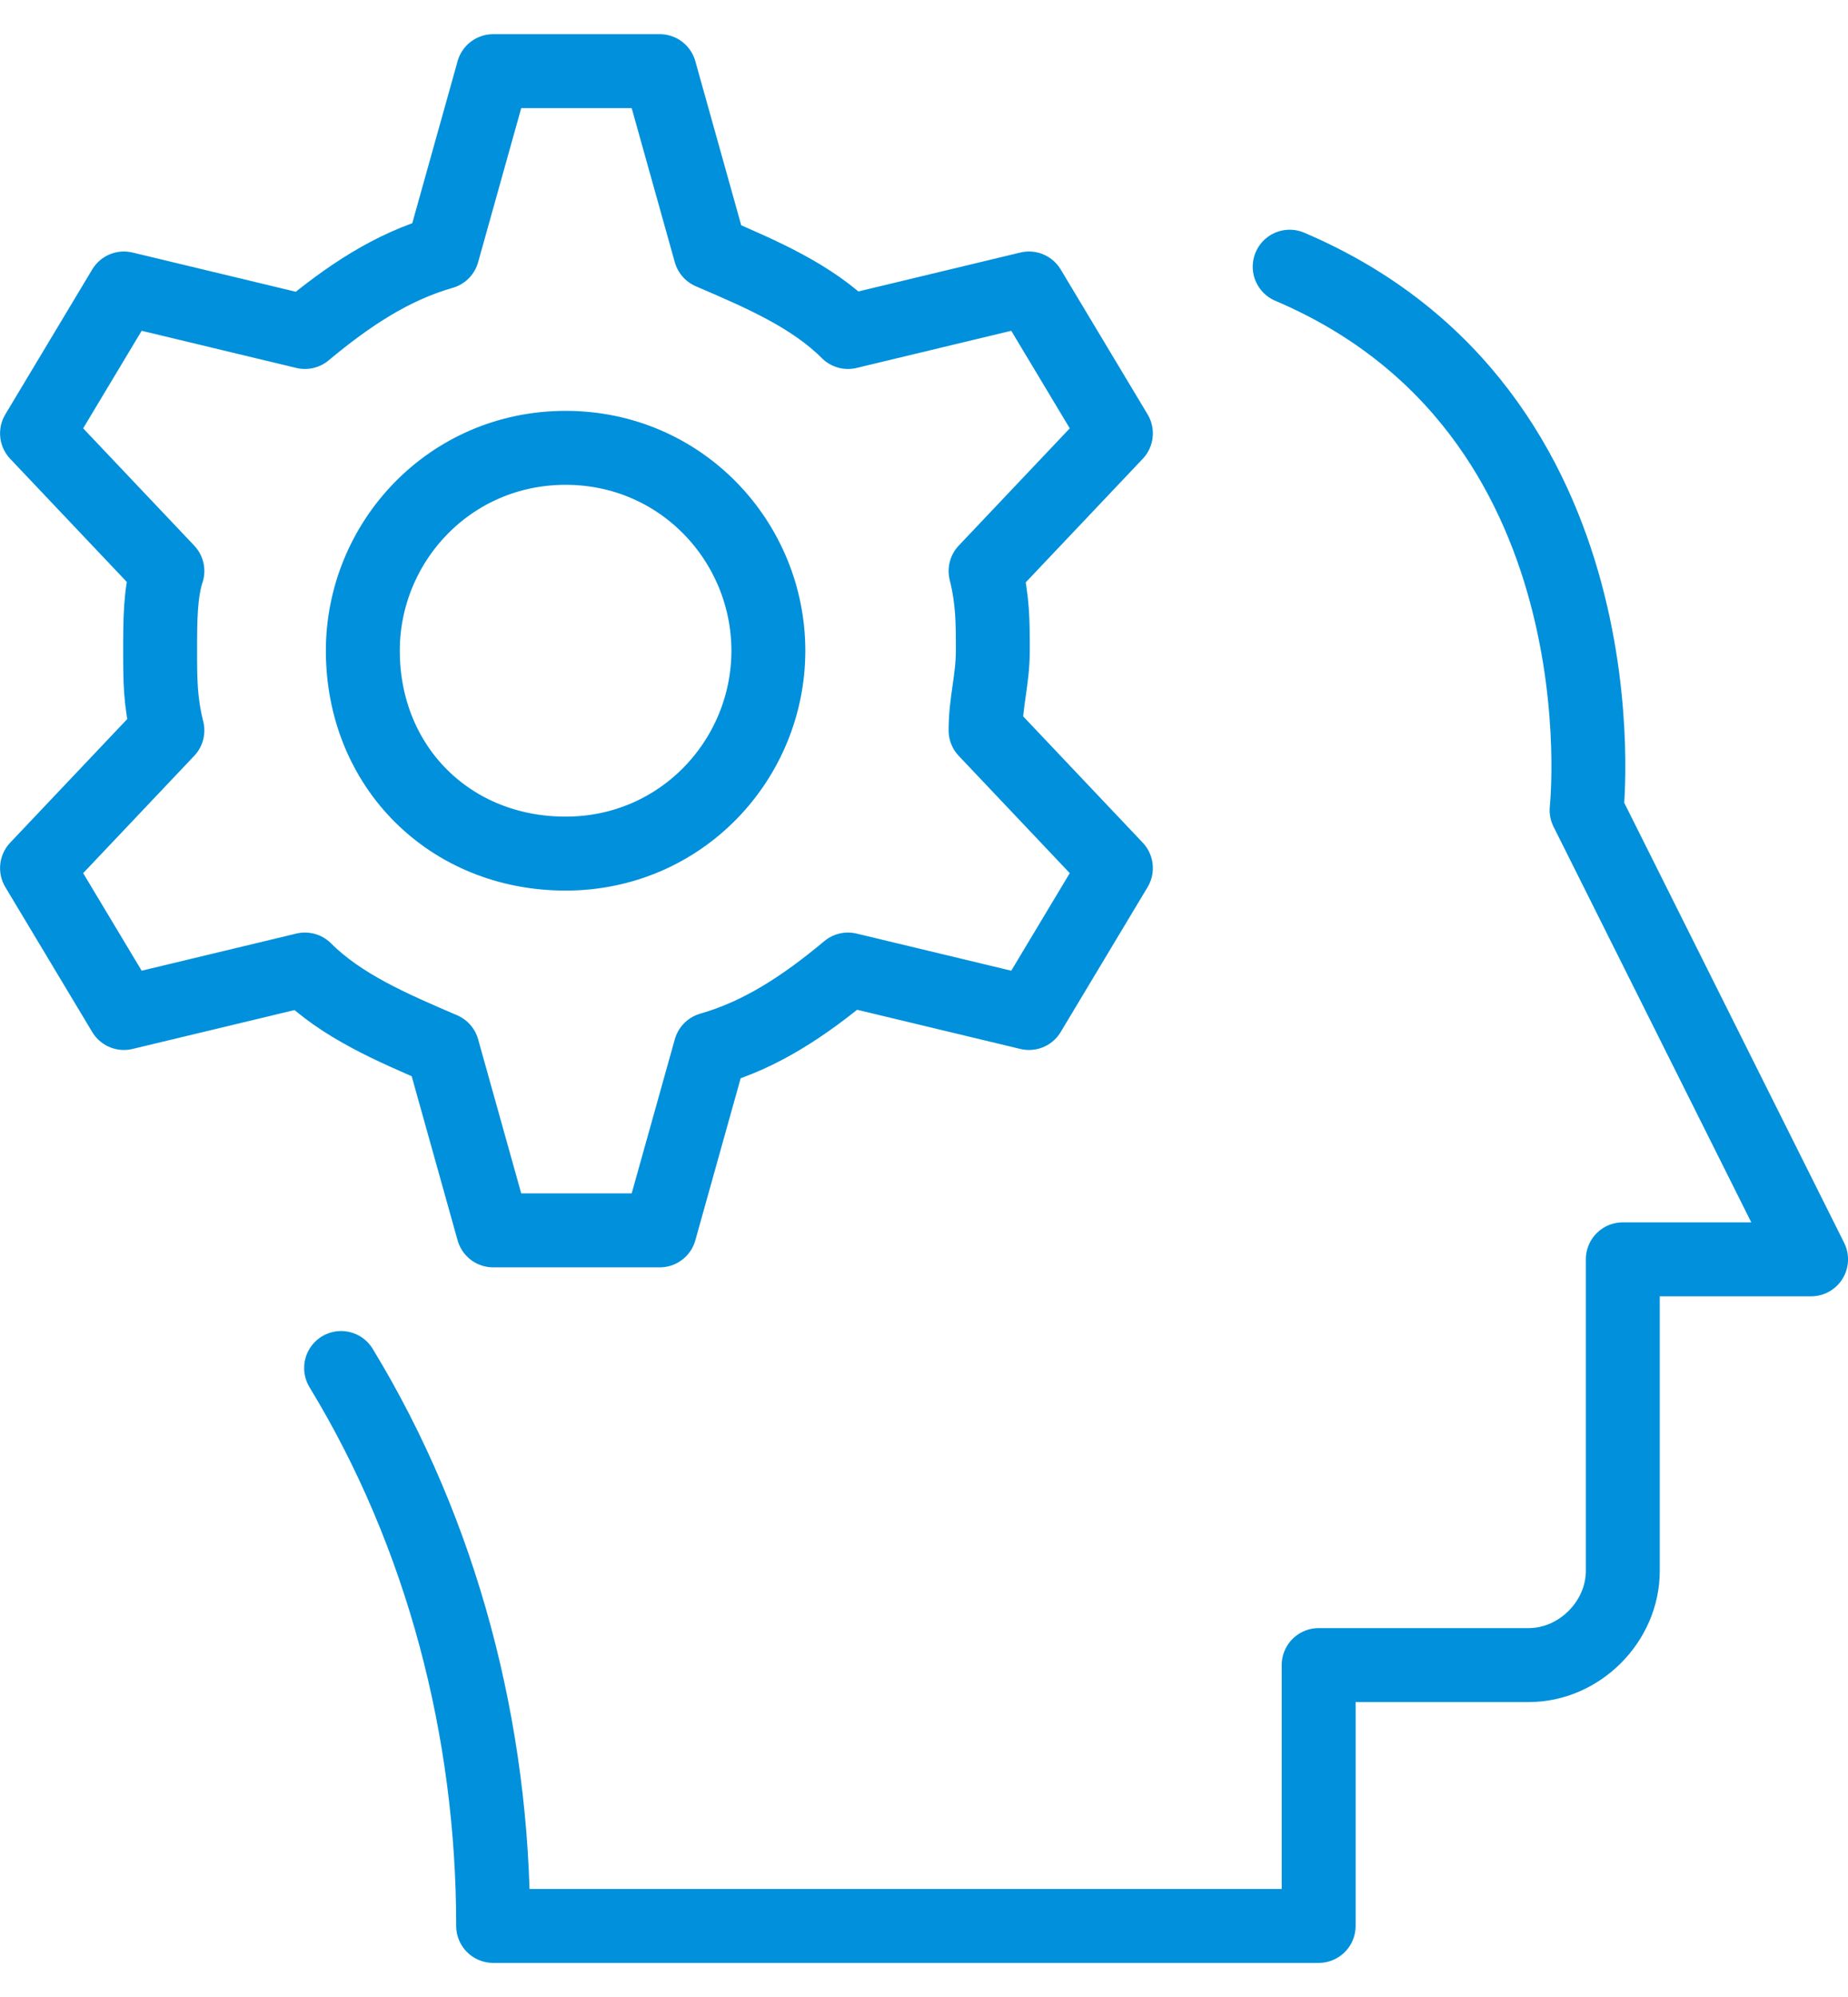 <svg fill="none" height="54" viewBox="0 0 50 54" width="50" xmlns="http://www.w3.org/2000/svg"><path d="m34.894 7.212c9.208 3.918 8.033 14.694 8.033 14.694l6.074 12.147h-5.094v8.425c0 1.371-1.175 2.547-2.547 2.547h-5.682v7.053h-22.335c0-5.29-1.371-10.58-4.114-15.086m17.633-19.396c0-.784 0-1.371-.196-2.155l3.526-3.722-2.351-3.918-4.898 1.176c-.98-.98-2.351-1.567-3.722-2.155l-1.371-4.898h-4.506l-1.371 4.898c-1.371.392-2.547 1.176-3.722 2.155l-4.898-1.176-2.351 3.918 3.527 3.722c-.196.588-.196 1.371-.196 2.155 0 .784 0 1.371.196 2.155l-3.527 3.723 2.351 3.918 4.898-1.175c.98.98 2.351 1.567 3.722 2.155l1.371 4.898h4.506l1.371-4.898c1.371-.392 2.547-1.175 3.722-2.155l4.898 1.175 2.351-3.918-3.526-3.723c0-.784.196-1.371.196-2.155zm-6.073 0c0 2.939-2.351 5.486-5.486 5.486s-5.486-2.351-5.486-5.486c0-2.939 2.351-5.486 5.486-5.486s5.486 2.547 5.486 5.486z" stroke="#0190db" stroke-linecap="round" stroke-linejoin="round" stroke-miterlimit="10" stroke-width="2"/></svg>